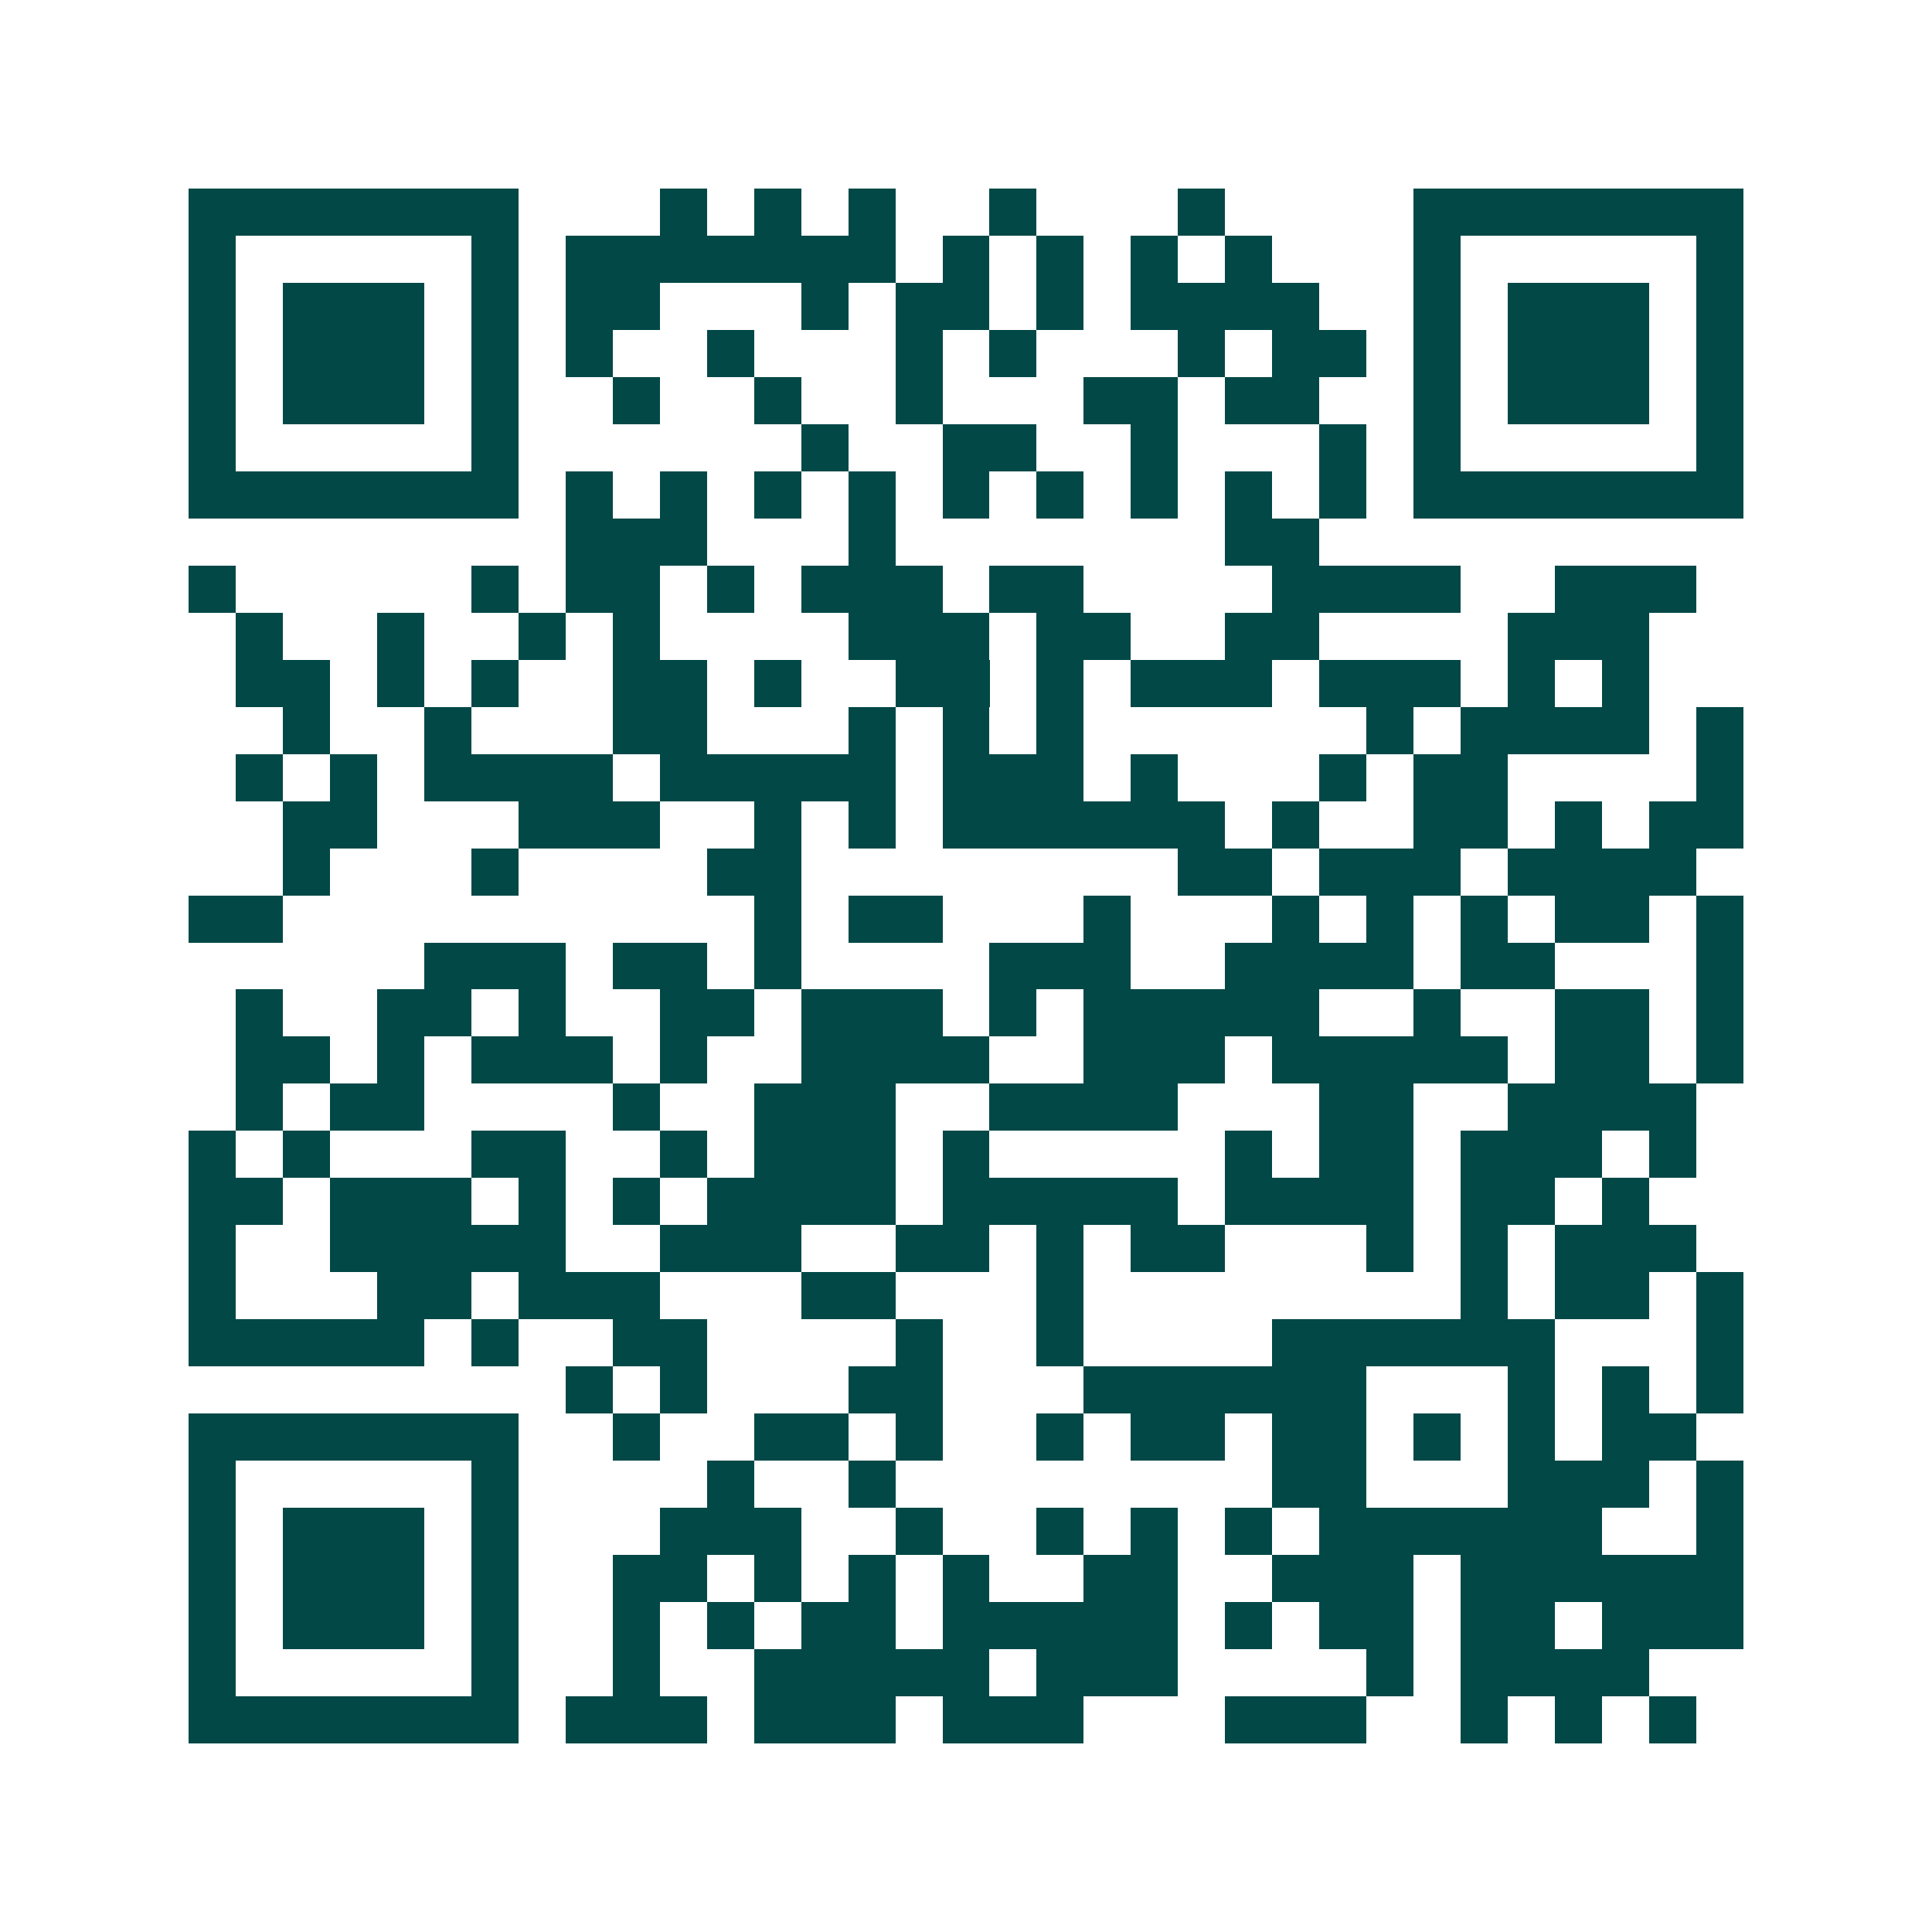 <svg xmlns="http://www.w3.org/2000/svg" width="200" height="200" viewBox="0 0 41 41" shape-rendering="crispEdges"><path fill="#ffffff" d="M0 0h41v41H0z"/><path stroke="#014847" d="M4 4.5h7m3 0h1m1 0h1m1 0h1m2 0h1m3 0h1m4 0h7M4 5.5h1m5 0h1m1 0h7m1 0h1m1 0h1m1 0h1m1 0h1m3 0h1m5 0h1M4 6.5h1m1 0h3m1 0h1m1 0h2m3 0h1m1 0h2m1 0h1m1 0h4m2 0h1m1 0h3m1 0h1M4 7.5h1m1 0h3m1 0h1m1 0h1m2 0h1m3 0h1m1 0h1m3 0h1m1 0h2m1 0h1m1 0h3m1 0h1M4 8.5h1m1 0h3m1 0h1m2 0h1m2 0h1m2 0h1m3 0h2m1 0h2m2 0h1m1 0h3m1 0h1M4 9.5h1m5 0h1m6 0h1m2 0h2m2 0h1m3 0h1m1 0h1m5 0h1M4 10.5h7m1 0h1m1 0h1m1 0h1m1 0h1m1 0h1m1 0h1m1 0h1m1 0h1m1 0h1m1 0h7M12 11.5h3m3 0h1m7 0h2M4 12.5h1m5 0h1m1 0h2m1 0h1m1 0h3m1 0h2m4 0h4m2 0h3M5 13.5h1m2 0h1m2 0h1m1 0h1m4 0h3m1 0h2m2 0h2m4 0h3M5 14.5h2m1 0h1m1 0h1m2 0h2m1 0h1m2 0h2m1 0h1m1 0h3m1 0h3m1 0h1m1 0h1M6 15.5h1m2 0h1m3 0h2m3 0h1m1 0h1m1 0h1m6 0h1m1 0h4m1 0h1M5 16.5h1m1 0h1m1 0h4m1 0h5m1 0h3m1 0h1m3 0h1m1 0h2m4 0h1M6 17.5h2m3 0h3m2 0h1m1 0h1m1 0h6m1 0h1m2 0h2m1 0h1m1 0h2M6 18.5h1m3 0h1m4 0h2m8 0h2m1 0h3m1 0h4M4 19.5h2m10 0h1m1 0h2m3 0h1m3 0h1m1 0h1m1 0h1m1 0h2m1 0h1M9 20.5h3m1 0h2m1 0h1m4 0h3m2 0h4m1 0h2m3 0h1M5 21.5h1m2 0h2m1 0h1m2 0h2m1 0h3m1 0h1m1 0h5m2 0h1m2 0h2m1 0h1M5 22.5h2m1 0h1m1 0h3m1 0h1m2 0h4m2 0h3m1 0h5m1 0h2m1 0h1M5 23.5h1m1 0h2m4 0h1m2 0h3m2 0h4m3 0h2m2 0h4M4 24.5h1m1 0h1m3 0h2m2 0h1m1 0h3m1 0h1m5 0h1m1 0h2m1 0h3m1 0h1M4 25.5h2m1 0h3m1 0h1m1 0h1m1 0h4m1 0h5m1 0h4m1 0h2m1 0h1M4 26.5h1m2 0h5m2 0h3m2 0h2m1 0h1m1 0h2m3 0h1m1 0h1m1 0h3M4 27.5h1m3 0h2m1 0h3m3 0h2m3 0h1m8 0h1m1 0h2m1 0h1M4 28.5h5m1 0h1m2 0h2m4 0h1m2 0h1m4 0h6m3 0h1M12 29.5h1m1 0h1m3 0h2m3 0h6m3 0h1m1 0h1m1 0h1M4 30.5h7m2 0h1m2 0h2m1 0h1m2 0h1m1 0h2m1 0h2m1 0h1m1 0h1m1 0h2M4 31.5h1m5 0h1m4 0h1m2 0h1m8 0h2m3 0h3m1 0h1M4 32.5h1m1 0h3m1 0h1m3 0h3m2 0h1m2 0h1m1 0h1m1 0h1m1 0h6m2 0h1M4 33.5h1m1 0h3m1 0h1m2 0h2m1 0h1m1 0h1m1 0h1m2 0h2m2 0h3m1 0h6M4 34.5h1m1 0h3m1 0h1m2 0h1m1 0h1m1 0h2m1 0h5m1 0h1m1 0h2m1 0h2m1 0h3M4 35.5h1m5 0h1m2 0h1m2 0h5m1 0h3m4 0h1m1 0h4M4 36.5h7m1 0h3m1 0h3m1 0h3m3 0h3m2 0h1m1 0h1m1 0h1"/></svg>
